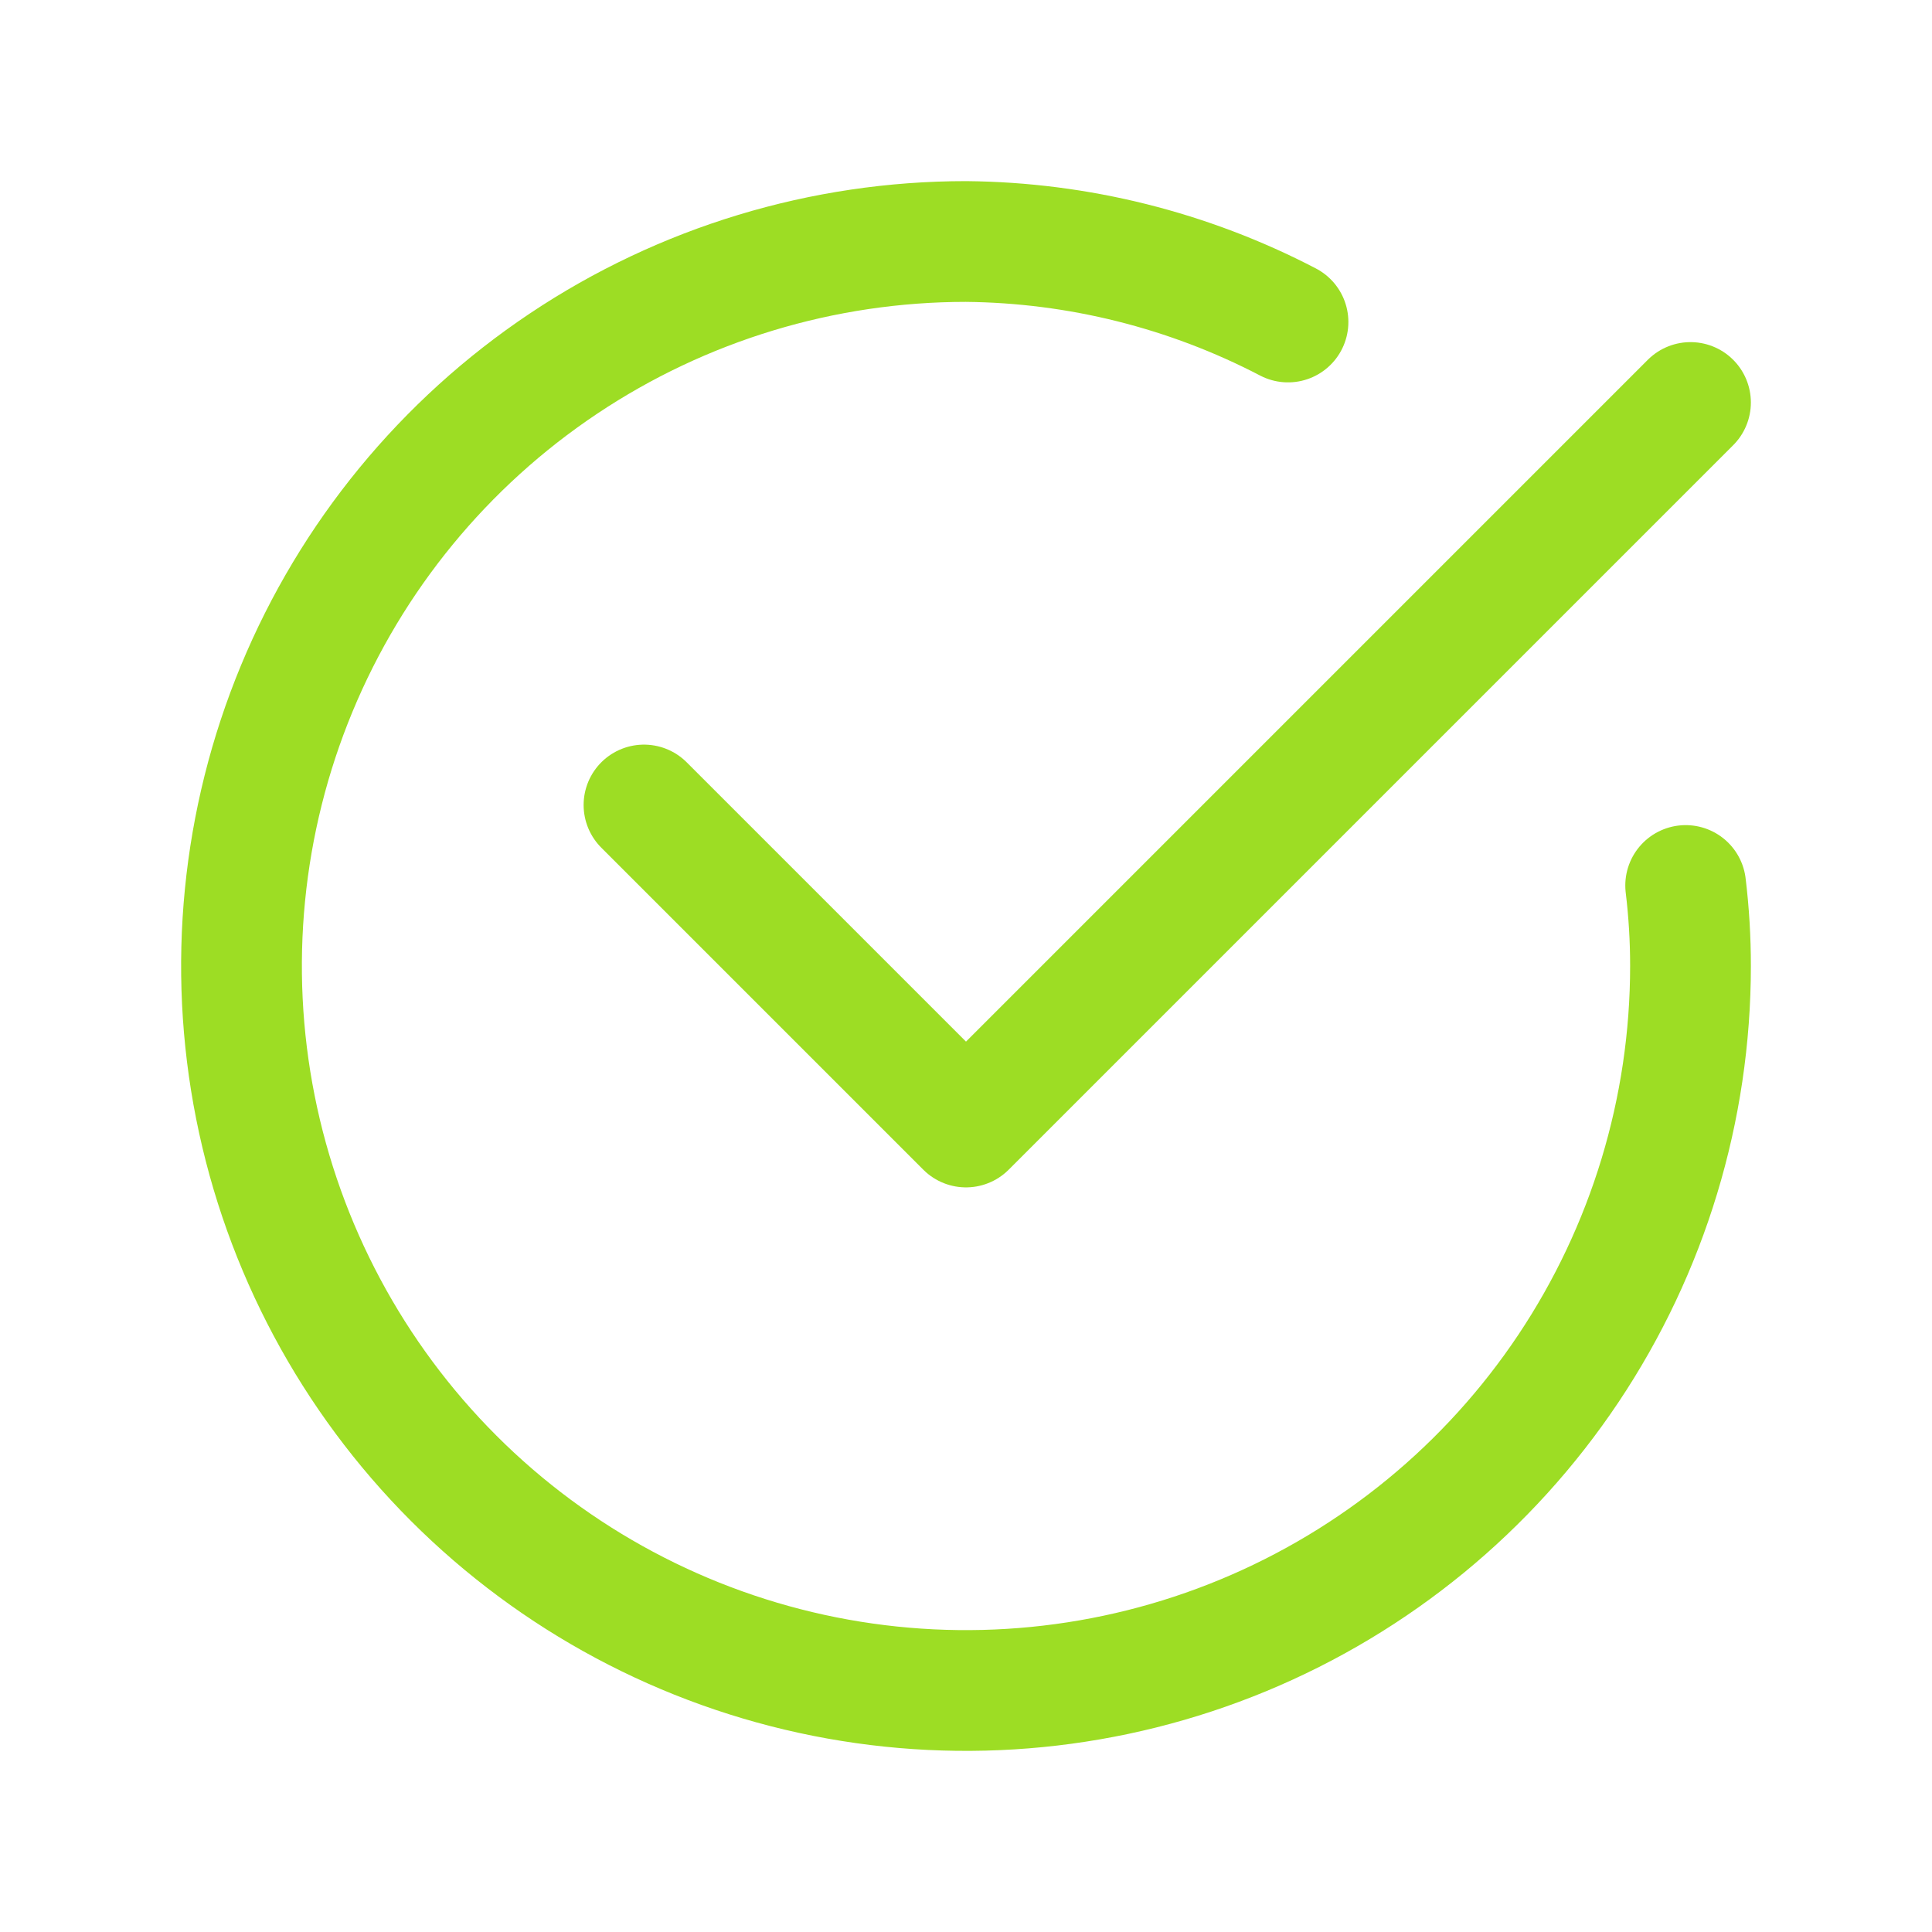 <?xml version="1.0" encoding="UTF-8"?> <svg xmlns="http://www.w3.org/2000/svg" width="800" height="800" viewBox="0 0 800 800" fill="none"><path d="M698 366.667C699.341 377.727 700.008 388.859 700 400C700 459.334 682.405 517.336 649.441 566.671C616.477 616.006 569.623 654.458 514.805 677.164C459.987 699.87 399.667 705.811 341.473 694.236C283.279 682.66 229.824 654.088 187.868 612.132C145.912 570.176 117.34 516.721 105.765 458.527C94.189 400.333 100.13 340.013 122.836 285.195C145.543 230.377 183.994 183.524 233.329 150.559C282.664 117.595 340.666 100 400 100C446.452 100.434 492.142 111.856 533.333 133.333" stroke="#9DDD24" stroke-width="50" stroke-linecap="round" stroke-linejoin="round"></path><path d="M699.997 166.666L399.997 466.666L266.664 333.333" stroke="#9DDD24" stroke-width="50" stroke-linecap="round" stroke-linejoin="round"></path></svg> 